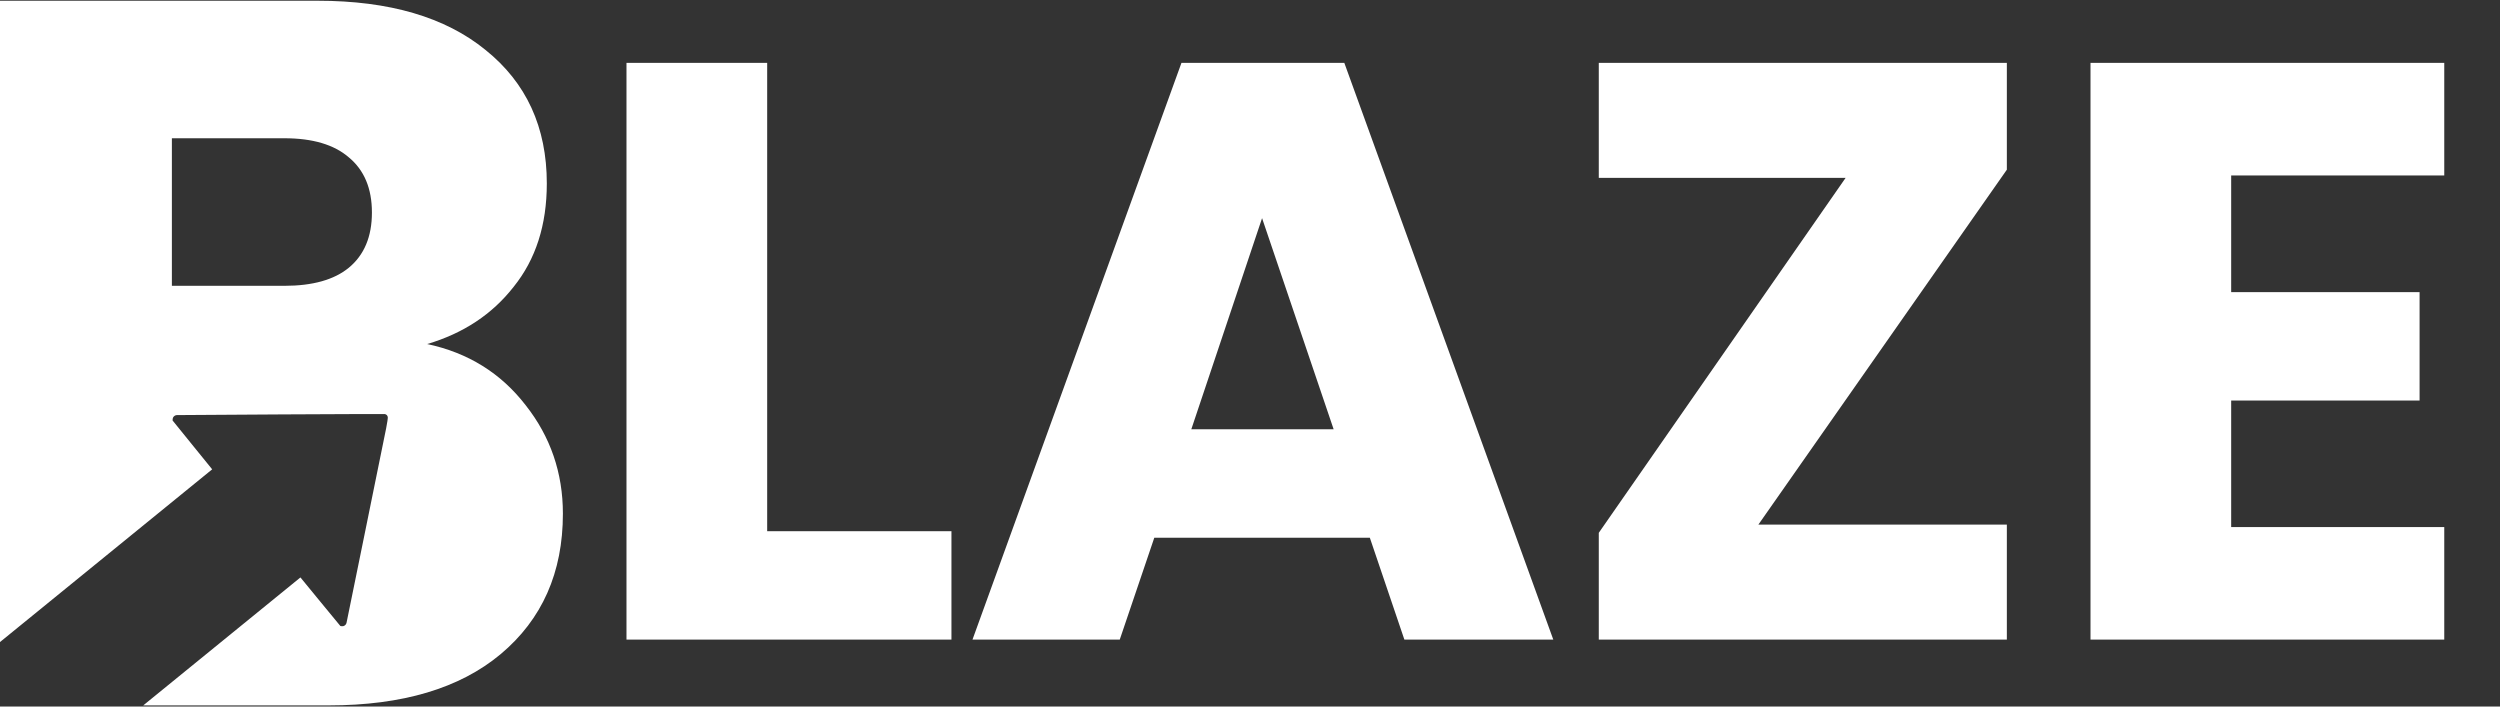 <svg width="138" height="39" viewBox="0 0 138 39" fill="none" xmlns="http://www.w3.org/2000/svg">
<rect x="0" y="0" width="138" height="39" fill="#333333" stroke="none"/>
<g id="Frame 1 1">
<path id="Vector" fill-rule="evenodd" clip-rule="evenodd" d="M23.581 18.991C25.838 19.471 27.65 20.598 29.019 22.371C30.387 24.107 31.072 26.102 31.072 28.355C31.072 31.606 29.925 34.191 27.632 36.112C25.375 37.996 22.213 38.938 18.144 38.938H7.907L16.584 31.874L17.685 33.216L18.789 34.556L18.876 34.568C18.982 34.582 19.094 34.503 19.125 34.395C19.136 34.353 19.609 32.037 20.176 29.243C20.291 28.678 20.403 28.124 20.51 27.598C20.931 25.521 21.267 23.869 21.316 23.639C21.373 23.35 21.415 23.074 21.406 23.027C21.392 22.935 21.334 22.876 21.24 22.855C21.195 22.844 9.908 22.902 9.752 22.913C9.639 22.921 9.539 23.015 9.532 23.121L9.526 23.21L10.618 24.559L11.712 25.907L3.031 32.974C1.876 33.914 0.872 34.731 0 35.441V0.041H17.533C21.491 0.041 24.58 0.946 26.799 2.756C29.056 4.566 30.184 7.023 30.184 10.126C30.184 12.416 29.574 14.318 28.353 15.833C27.169 17.347 25.579 18.4 23.581 18.991ZM9.488 15.777H15.702C17.256 15.777 18.44 15.445 19.253 14.78C20.104 14.078 20.53 13.062 20.53 11.732C20.53 10.403 20.104 9.387 19.253 8.685C18.44 7.983 17.256 7.632 15.702 7.632H9.488V15.777Z" fill="white"/>
<path id="Vector_2" d="M42.348 29.321H52.52V35.307H34.582V3.472H42.348V29.321ZM75.615 29.683H63.717L61.81 35.307H53.681L65.216 3.472H74.207L85.742 35.307H77.522L75.615 29.683ZM73.617 23.697L69.666 12.043L65.76 23.697H73.617ZM97.063 28.958H110.778V35.307H88.253V29.412L101.877 9.82H88.253V3.472H110.778V9.367L97.063 28.958ZM123.161 9.684V16.124H133.561V22.11H123.161V29.094H134.923V35.307H115.396V3.472H134.923V9.684H123.161Z" fill="white"/>
</g>
</svg>
